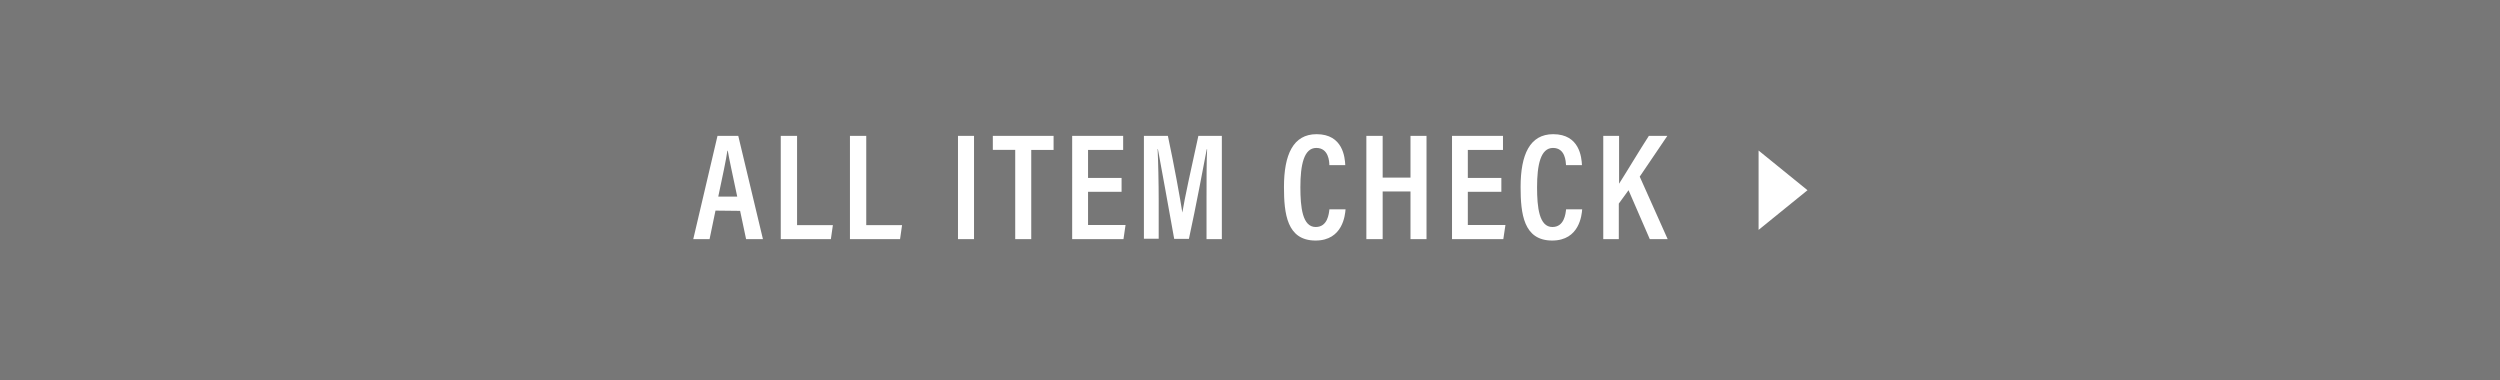 <svg xmlns="http://www.w3.org/2000/svg" viewBox="0 0 460 70"><defs><style>.cls-1{fill:#777;}.cls-2{fill:#fff;}</style></defs><g id="レイヤー_2" data-name="レイヤー 2"><g id="img"><rect class="cls-1" width="460" height="70"/><path class="cls-2" d="M131.65,38.75,130.56,44h-3l4.46-19h3.82l4.54,19h-3.1l-1.1-5.2Zm4-2.57c-.84-4-1.45-6.74-1.74-8.45h-.07c-.24,1.71-.9,4.75-1.68,8.45Z"/><path class="cls-2" d="M143.66,25h3V41.42h6.59L152.88,44h-9.22Z"/><path class="cls-2" d="M156.39,25h3V41.42h6.59L165.61,44h-9.22Z"/><path class="cls-2" d="M179.22,25V44h-2.95V25Z"/><path class="cls-2" d="M186.8,27.57h-4.12V25h11.18v2.59h-4.11V44H186.8Z"/><path class="cls-2" d="M206.37,35.29H200.2V41.4h6.9L206.72,44h-9.44V25h9.38v2.59H200.2v5.15h6.17Z"/><path class="cls-2" d="M222,36.55c0-3.34,0-7,.11-9.09h-.07c-.67,3.49-1.95,10.4-3.28,16.49h-2.71c-1-5.55-2.32-12.93-3-16.54H213c.11,2.21.2,6.26.2,9.52v7h-2.72V25h4.41c1.17,5.49,2.25,11.45,2.66,14.11h0c.37-2.39,1.79-8.85,2.95-14.11h4.32V44H222Z"/><path class="cls-2" d="M247.58,38.52c-.08,1-.48,5.74-5.52,5.74-5.27,0-5.81-4.94-5.81-9.86,0-5.93,1.68-9.71,6-9.71,4.87,0,5.21,4.3,5.28,5.7h-2.93c0-.64-.12-3.17-2.4-3.17s-2.93,3.11-2.93,7.23c0,3.73.39,7.32,2.82,7.32,2.2,0,2.43-2.44,2.52-3.25Z"/><path class="cls-2" d="M251.41,25h3v7.68h5.12V25h2.95V44h-2.95V35.23h-5.12V44h-3Z"/><path class="cls-2" d="M276.25,35.29h-6.17V41.4H277L276.61,44h-9.44V25h9.38v2.59h-6.47v5.15h6.17Z"/><path class="cls-2" d="M291.12,38.52c-.08,1-.48,5.74-5.52,5.74-5.27,0-5.81-4.94-5.81-9.86,0-5.93,1.68-9.71,6-9.71,4.88,0,5.22,4.3,5.29,5.7h-2.93c-.05-.64-.12-3.17-2.4-3.17s-2.93,3.11-2.93,7.23c0,3.73.39,7.32,2.82,7.32,2.19,0,2.43-2.44,2.52-3.25Z"/><path class="cls-2" d="M295,25h2.91v8.8c1.16-1.8,3.81-6.23,5.48-8.8h3.4l-5.08,7.5L306.85,44h-3.29l-3.91-9-1.79,2.46V44H295Z"/></g><g id="header_footer"><polygon class="cls-2" points="323.58 42.3 323.58 27.7 332.58 35 323.58 42.3"/></g></g></svg>